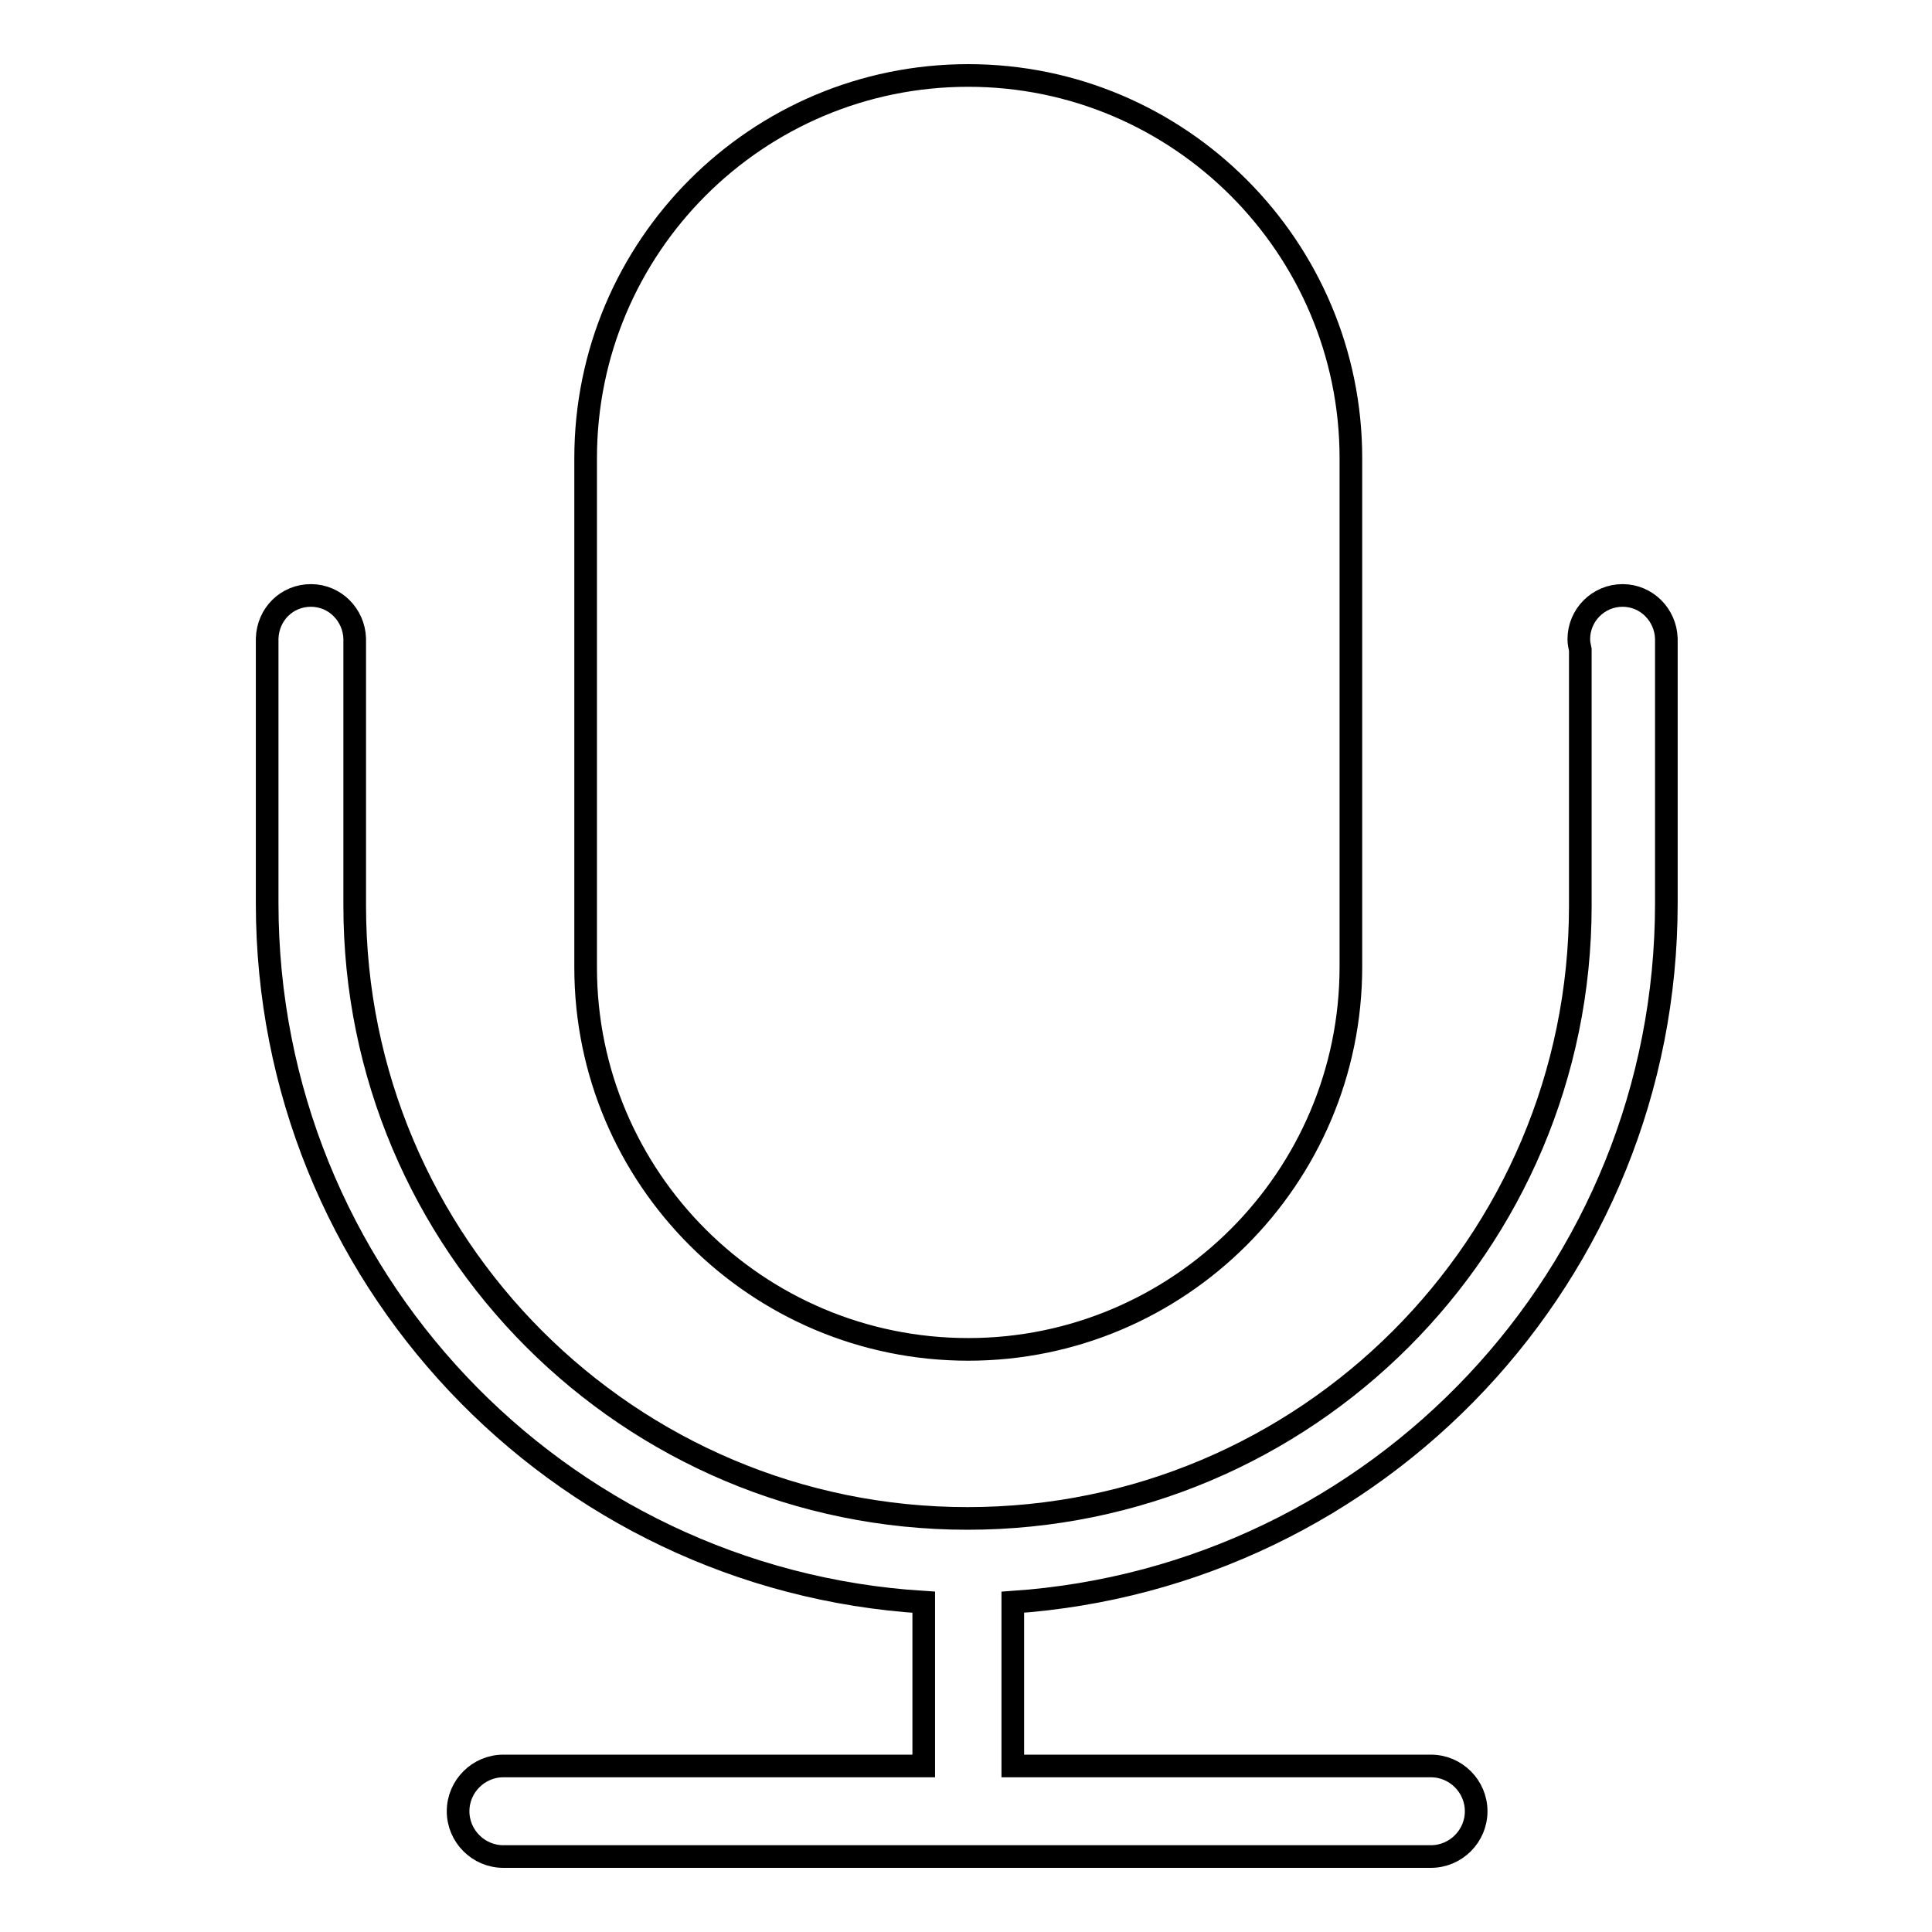<?xml version="1.0" encoding="utf-8"?>
<!-- Svg Vector Icons : http://www.onlinewebfonts.com/icon -->
<!DOCTYPE svg PUBLIC "-//W3C//DTD SVG 1.1//EN" "http://www.w3.org/Graphics/SVG/1.1/DTD/svg11.dtd">
<svg version="1.1" xmlns="http://www.w3.org/2000/svg" xmlns:xlink="http://www.w3.org/1999/xlink" x="0px" y="0px" viewBox="0 0 256 256" enable-background="new 0 0 256 256" xml:space="preserve">
<g><g><path stroke-width="3" fill-opacity="0" stroke="#000000"  d="M220.8,119.7V84.6h0c-0.1-3.1-2.6-5.7-5.8-5.7c-3.2,0-5.8,2.6-5.8,5.8c0,0.5,0.1,0.9,0.2,1.4V120c0,44.9-36.4,81.2-81.2,81.2c-44.9,0-81.2-36.4-81.2-81.2V84.8c0,0,0-0.1,0-0.1c0,0,0-0.1,0-0.1v0l0,0c-0.1-3.1-2.6-5.7-5.8-5.7c-3.2,0-5.7,2.5-5.8,5.7l0,0v35.1c0,49.3,38.4,89.6,87,92.6c0,0.1,0,0.1,0,0.2v21.5H66.7c-3.3,0-6,2.7-6,6c0,3.3,2.7,6,6,6h122.9c3.3,0,6-2.7,6-6c0-3.3-2.7-6-6-6h-55.4v-21.5c0-0.1,0-0.1,0-0.2C182.6,209,220.8,168.8,220.8,119.7z M128.3,178.8c27.9,0,50.7-22.7,50.7-50.7V60.7c0-27.9-22.7-50.7-50.7-50.7S77.6,32.7,77.6,60.7v67.5C77.6,156.1,100.3,178.8,128.3,178.8z"/></g></g>
</svg>